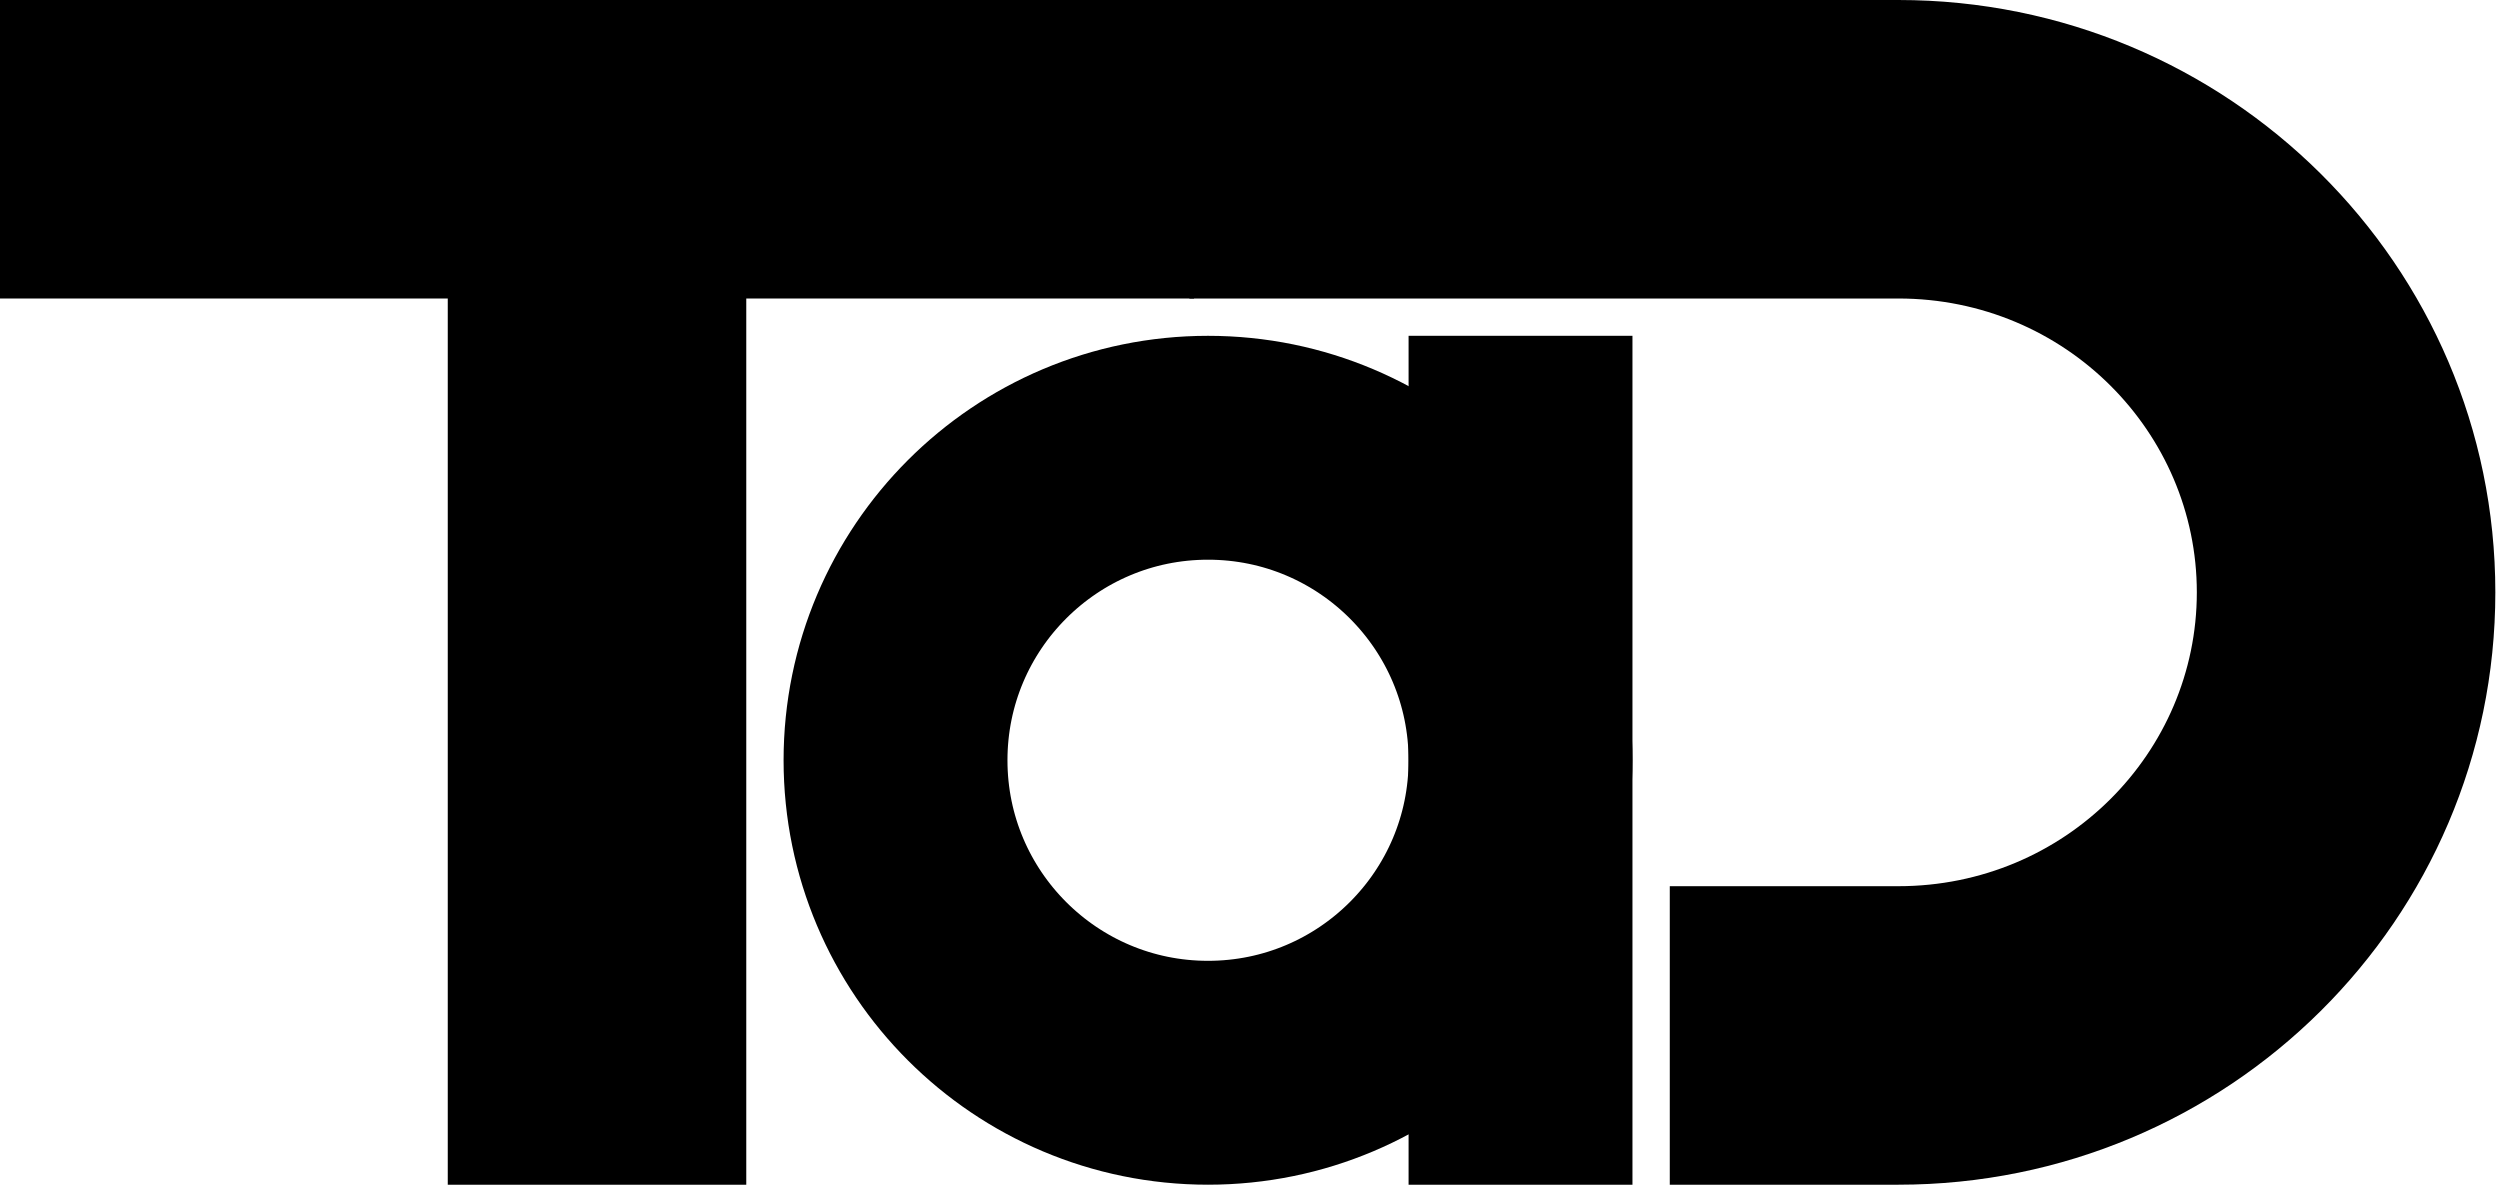 <?xml version="1.0" encoding="UTF-8"?> <svg xmlns="http://www.w3.org/2000/svg" width="268" height="127" viewBox="0 0 268 127" fill="none"><path d="M48 0H80V127H48V0Z" fill="black"></path><path d="M151 36H175V127H151V36Z" fill="black"></path><circle cx="129.5" cy="81.5" r="33.5" stroke="black" stroke-width="24"></circle><rect y="32" width="32" height="128" transform="rotate(-90 0 32)" fill="black"></rect><path d="M203.5 32C221.41 32 235.5 46.339 235.5 63.5C235.5 80.661 221.41 95 203.5 95H179V127H203.5C238.846 127 267.5 98.57 267.5 63.5C267.5 28.43 238.846 0 203.5 0H127.5V32H203.5Z" fill="black"></path></svg> 